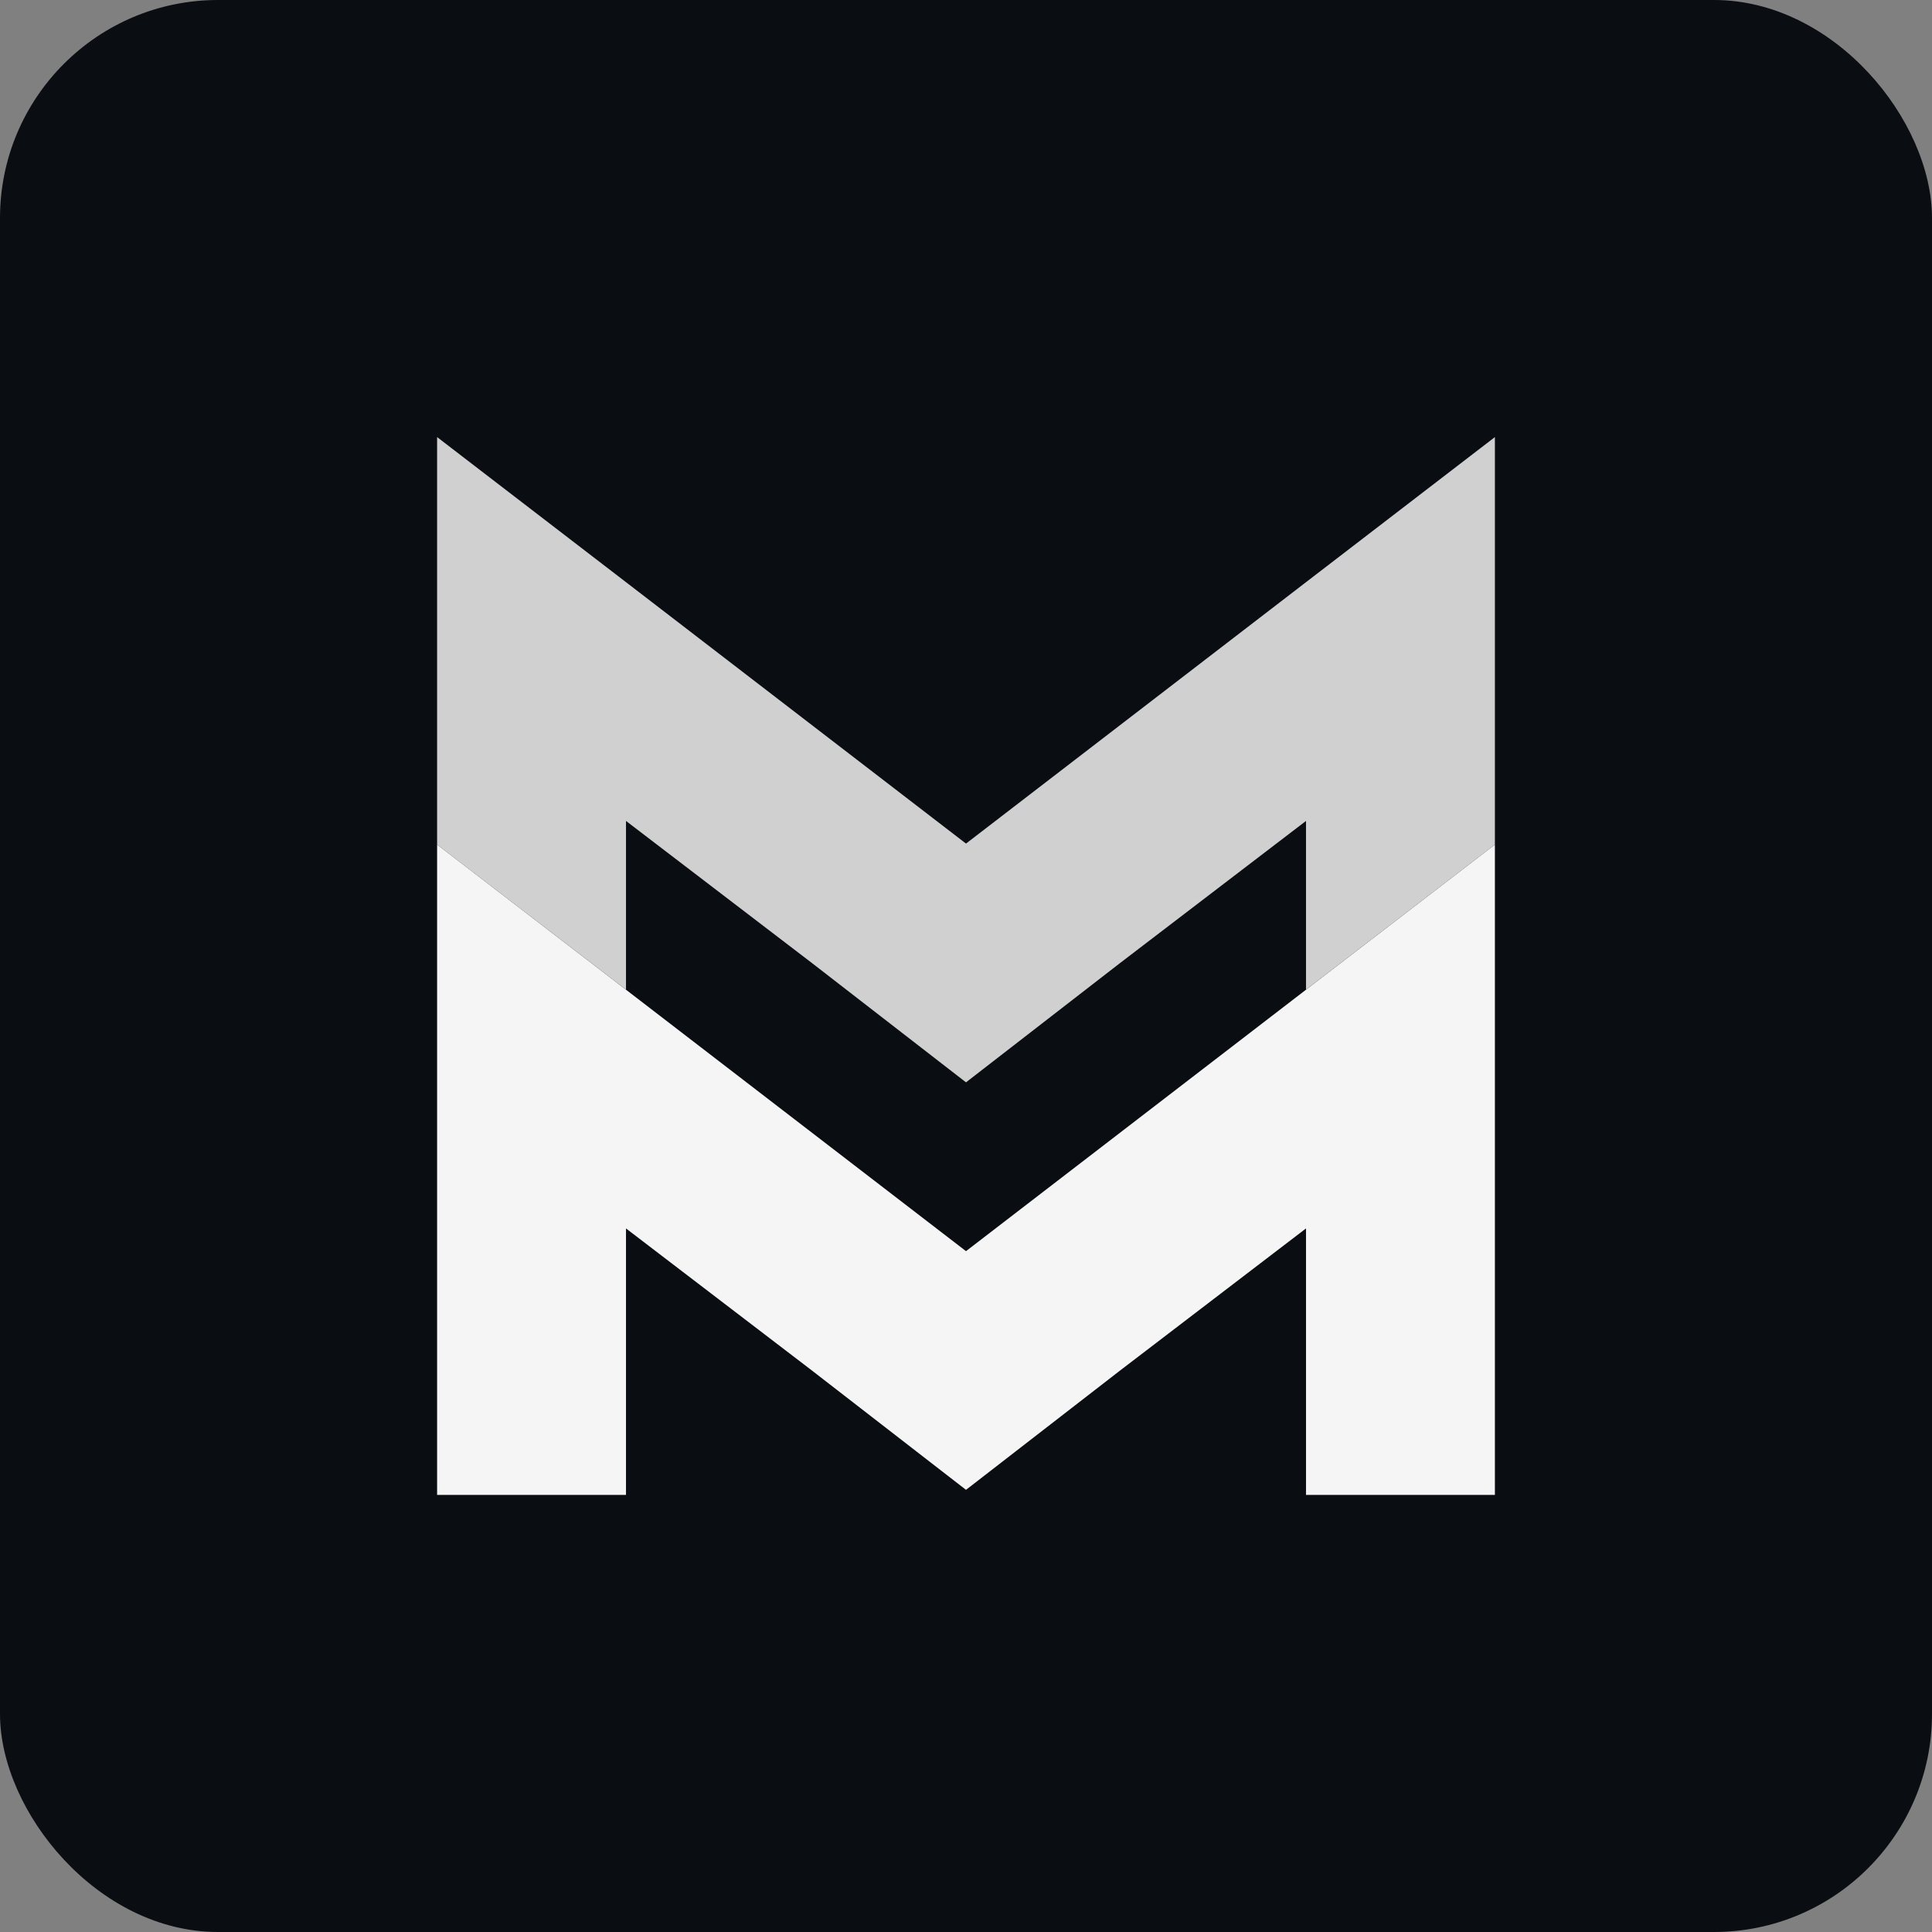<?xml version="1.0" encoding="UTF-8"?> <svg xmlns="http://www.w3.org/2000/svg" id="a" viewBox="0 0 442 442"><rect x="0" y="0" width="442" height="442" fill="#808080" stroke="none"/><rect width="442" height="442" rx="49.884" ry="49.884" style="fill:#0a0d12; stroke-width:0px;"></rect><path d="M298.787,133.189l-77.787,59.805-77.787-59.805-43.213-33.193v93.235l43.213,33.184v-38.603l42.527,32.498,35.26,27.307,35.26-27.307,42.527-32.498v38.603l43.213-33.184v-93.235l-43.213,33.193Z" style="fill:#f5f5f5; isolation:isolate; opacity:.84; stroke-width:0px;"></path><path d="M342,193.231v148.773h-43.213v-60.966l-42.527,32.498-35.26,27.308-35.26-27.308-42.527-32.498v60.966h-43.213v-148.773l43.213,33.193,77.787,59.813,77.787-59.813,43.213-33.193Z" style="fill:#f5f5f5; stroke-width:0px;"></path></svg> 